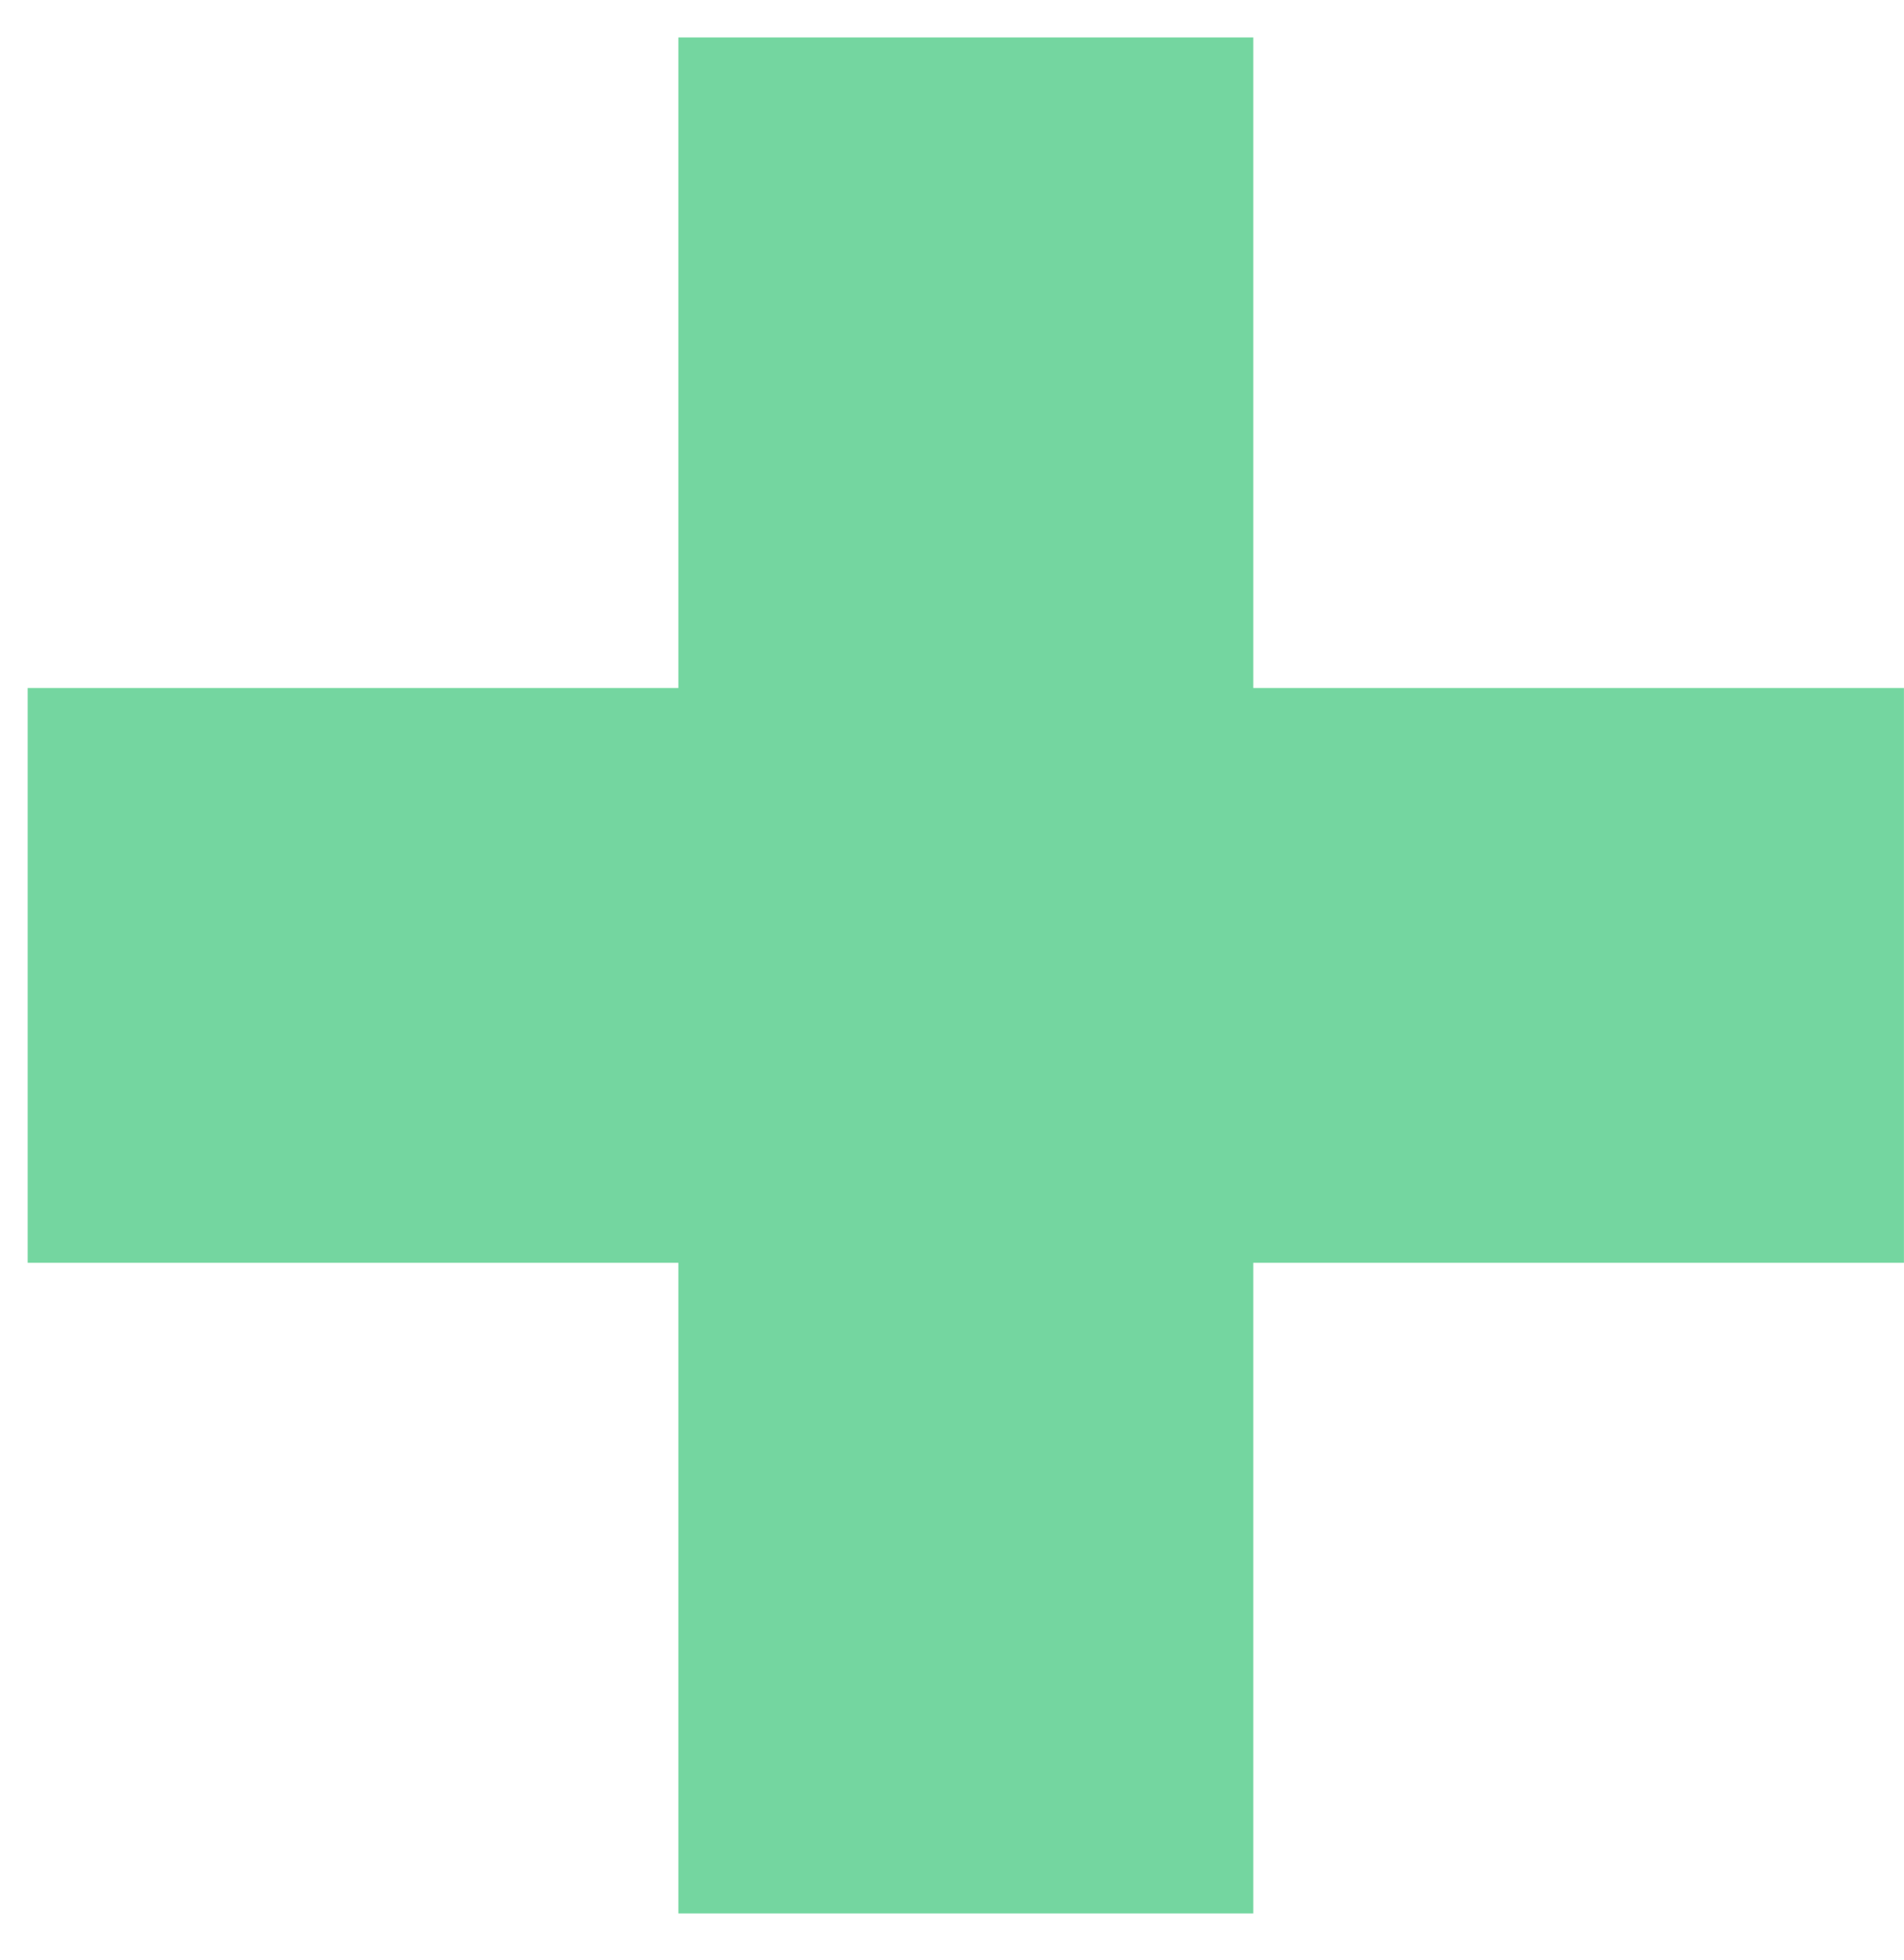 <svg width="34" height="35" viewBox="0 0 34 35" fill="none" xmlns="http://www.w3.org/2000/svg">
<path d="M12.114 0.669H22.38V12.288H33.999V22.554H22.38V34.174H12.114V22.554H0.494V12.288H12.114V0.669Z" fill="#74D6A0"/>
</svg>
